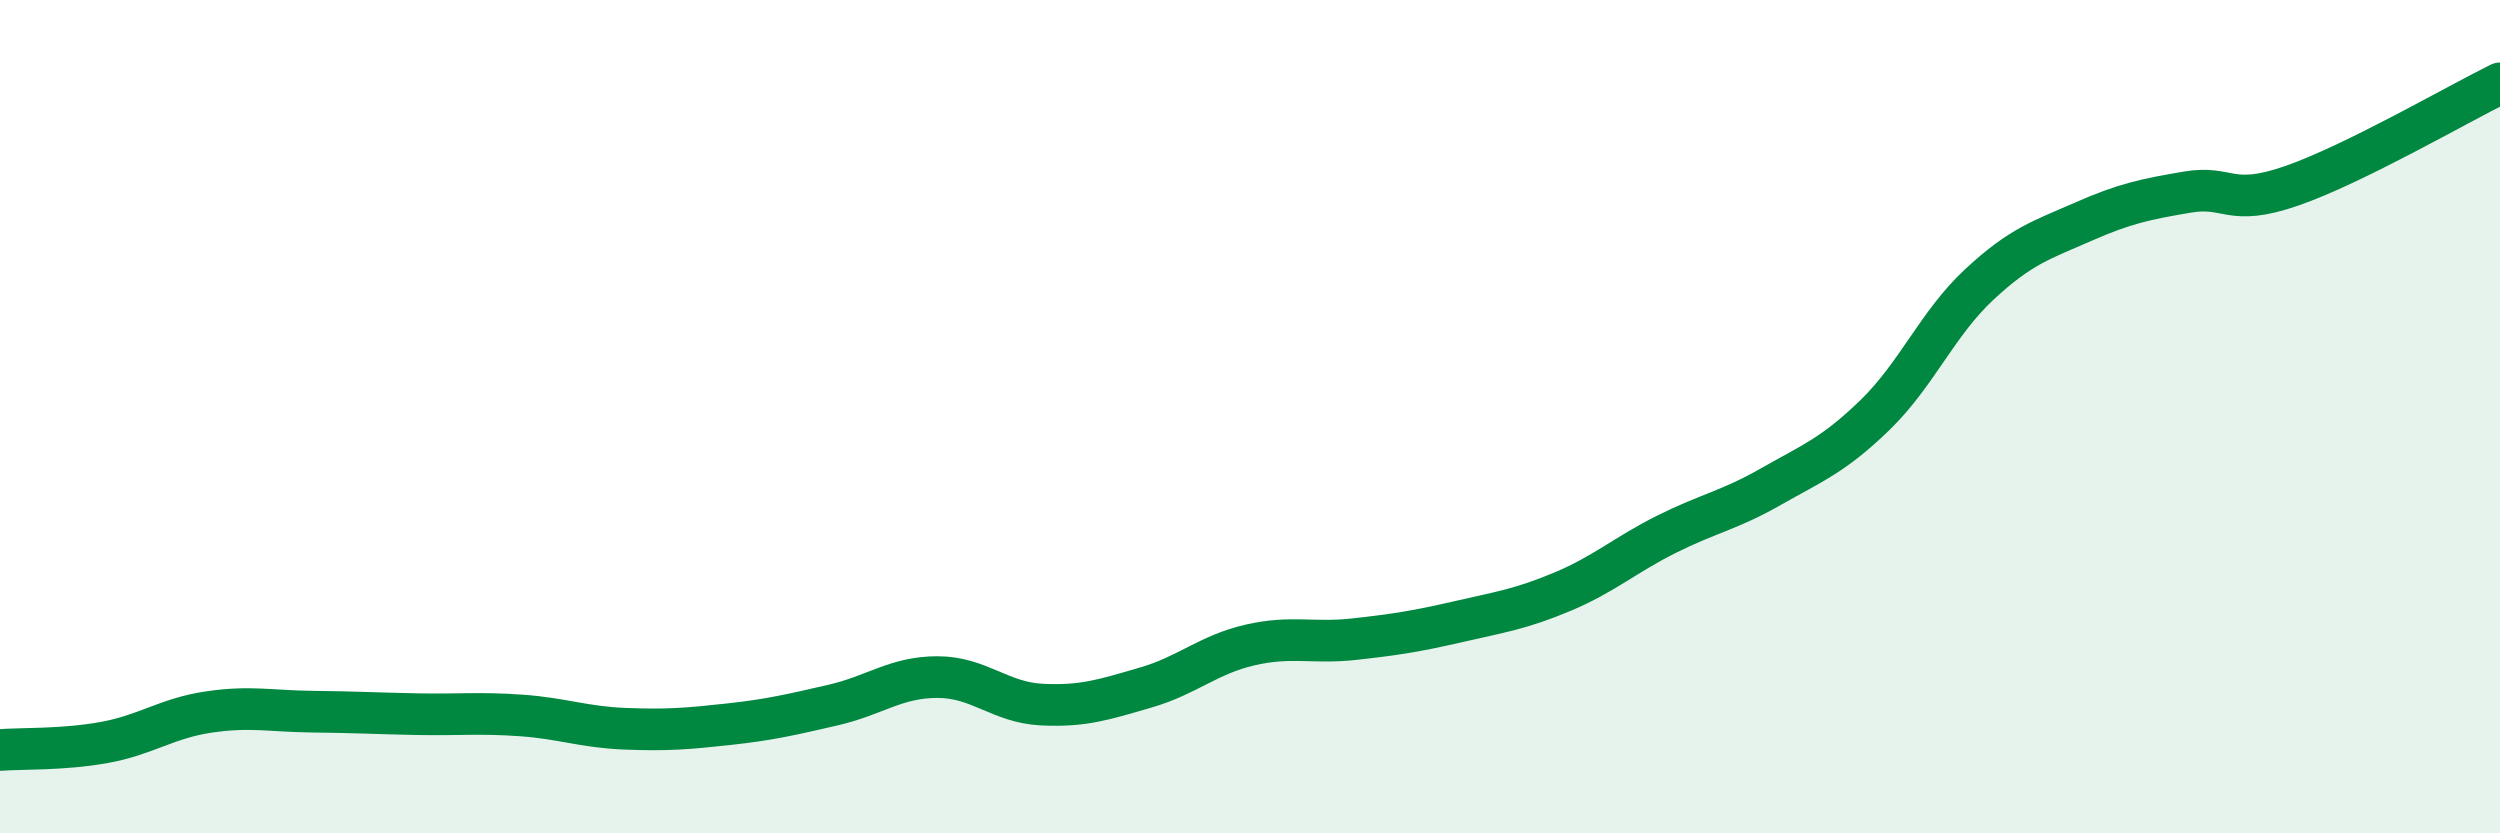 
    <svg width="60" height="20" viewBox="0 0 60 20" xmlns="http://www.w3.org/2000/svg">
      <path
        d="M 0,18 C 0.5,17.96 1.5,18 2.5,17.82 C 3.5,17.64 4,17.24 5,17.09 C 6,16.94 6.5,17.07 7.5,17.08 C 8.5,17.09 9,17.12 10,17.14 C 11,17.16 11.5,17.1 12.5,17.17 C 13.5,17.24 14,17.45 15,17.49 C 16,17.53 16.5,17.49 17.5,17.38 C 18.5,17.27 19,17.15 20,16.92 C 21,16.69 21.5,16.25 22.5,16.25 C 23.5,16.25 24,16.86 25,16.91 C 26,16.96 26.5,16.79 27.5,16.5 C 28.5,16.21 29,15.71 30,15.48 C 31,15.25 31.5,15.45 32.5,15.34 C 33.5,15.23 34,15.15 35,14.92 C 36,14.69 36.5,14.62 37.5,14.2 C 38.5,13.78 39,13.32 40,12.82 C 41,12.32 41.5,12.25 42.5,11.68 C 43.5,11.11 44,10.93 45,9.96 C 46,8.99 46.5,7.76 47.5,6.83 C 48.5,5.9 49,5.76 50,5.32 C 51,4.88 51.5,4.78 52.5,4.61 C 53.5,4.44 53.5,4.98 55,4.46 C 56.5,3.94 59,2.49 60,2L60 20L0 20Z"
        fill="#008740"
        opacity="0.1"
        stroke-linecap="round"
        stroke-linejoin="round"
      />
      <path
        d="M 0,18 C 0.5,17.96 1.5,18 2.5,17.82 C 3.5,17.64 4,17.24 5,17.09 C 6,16.94 6.5,17.07 7.5,17.08 C 8.5,17.09 9,17.12 10,17.14 C 11,17.16 11.5,17.1 12.5,17.17 C 13.5,17.24 14,17.45 15,17.49 C 16,17.53 16.5,17.49 17.5,17.38 C 18.5,17.27 19,17.15 20,16.92 C 21,16.69 21.5,16.25 22.5,16.25 C 23.5,16.25 24,16.86 25,16.91 C 26,16.96 26.5,16.79 27.5,16.5 C 28.5,16.21 29,15.71 30,15.48 C 31,15.25 31.5,15.45 32.5,15.34 C 33.5,15.23 34,15.15 35,14.92 C 36,14.69 36.5,14.62 37.5,14.2 C 38.5,13.78 39,13.32 40,12.82 C 41,12.32 41.5,12.25 42.5,11.68 C 43.5,11.11 44,10.93 45,9.96 C 46,8.99 46.5,7.76 47.5,6.83 C 48.5,5.9 49,5.76 50,5.32 C 51,4.88 51.5,4.78 52.5,4.61 C 53.5,4.44 53.5,4.98 55,4.46 C 56.5,3.94 59,2.49 60,2"
        stroke="#008740"
        stroke-width="1"
        fill="none"
        stroke-linecap="round"
        stroke-linejoin="round"
      />
    </svg>
  